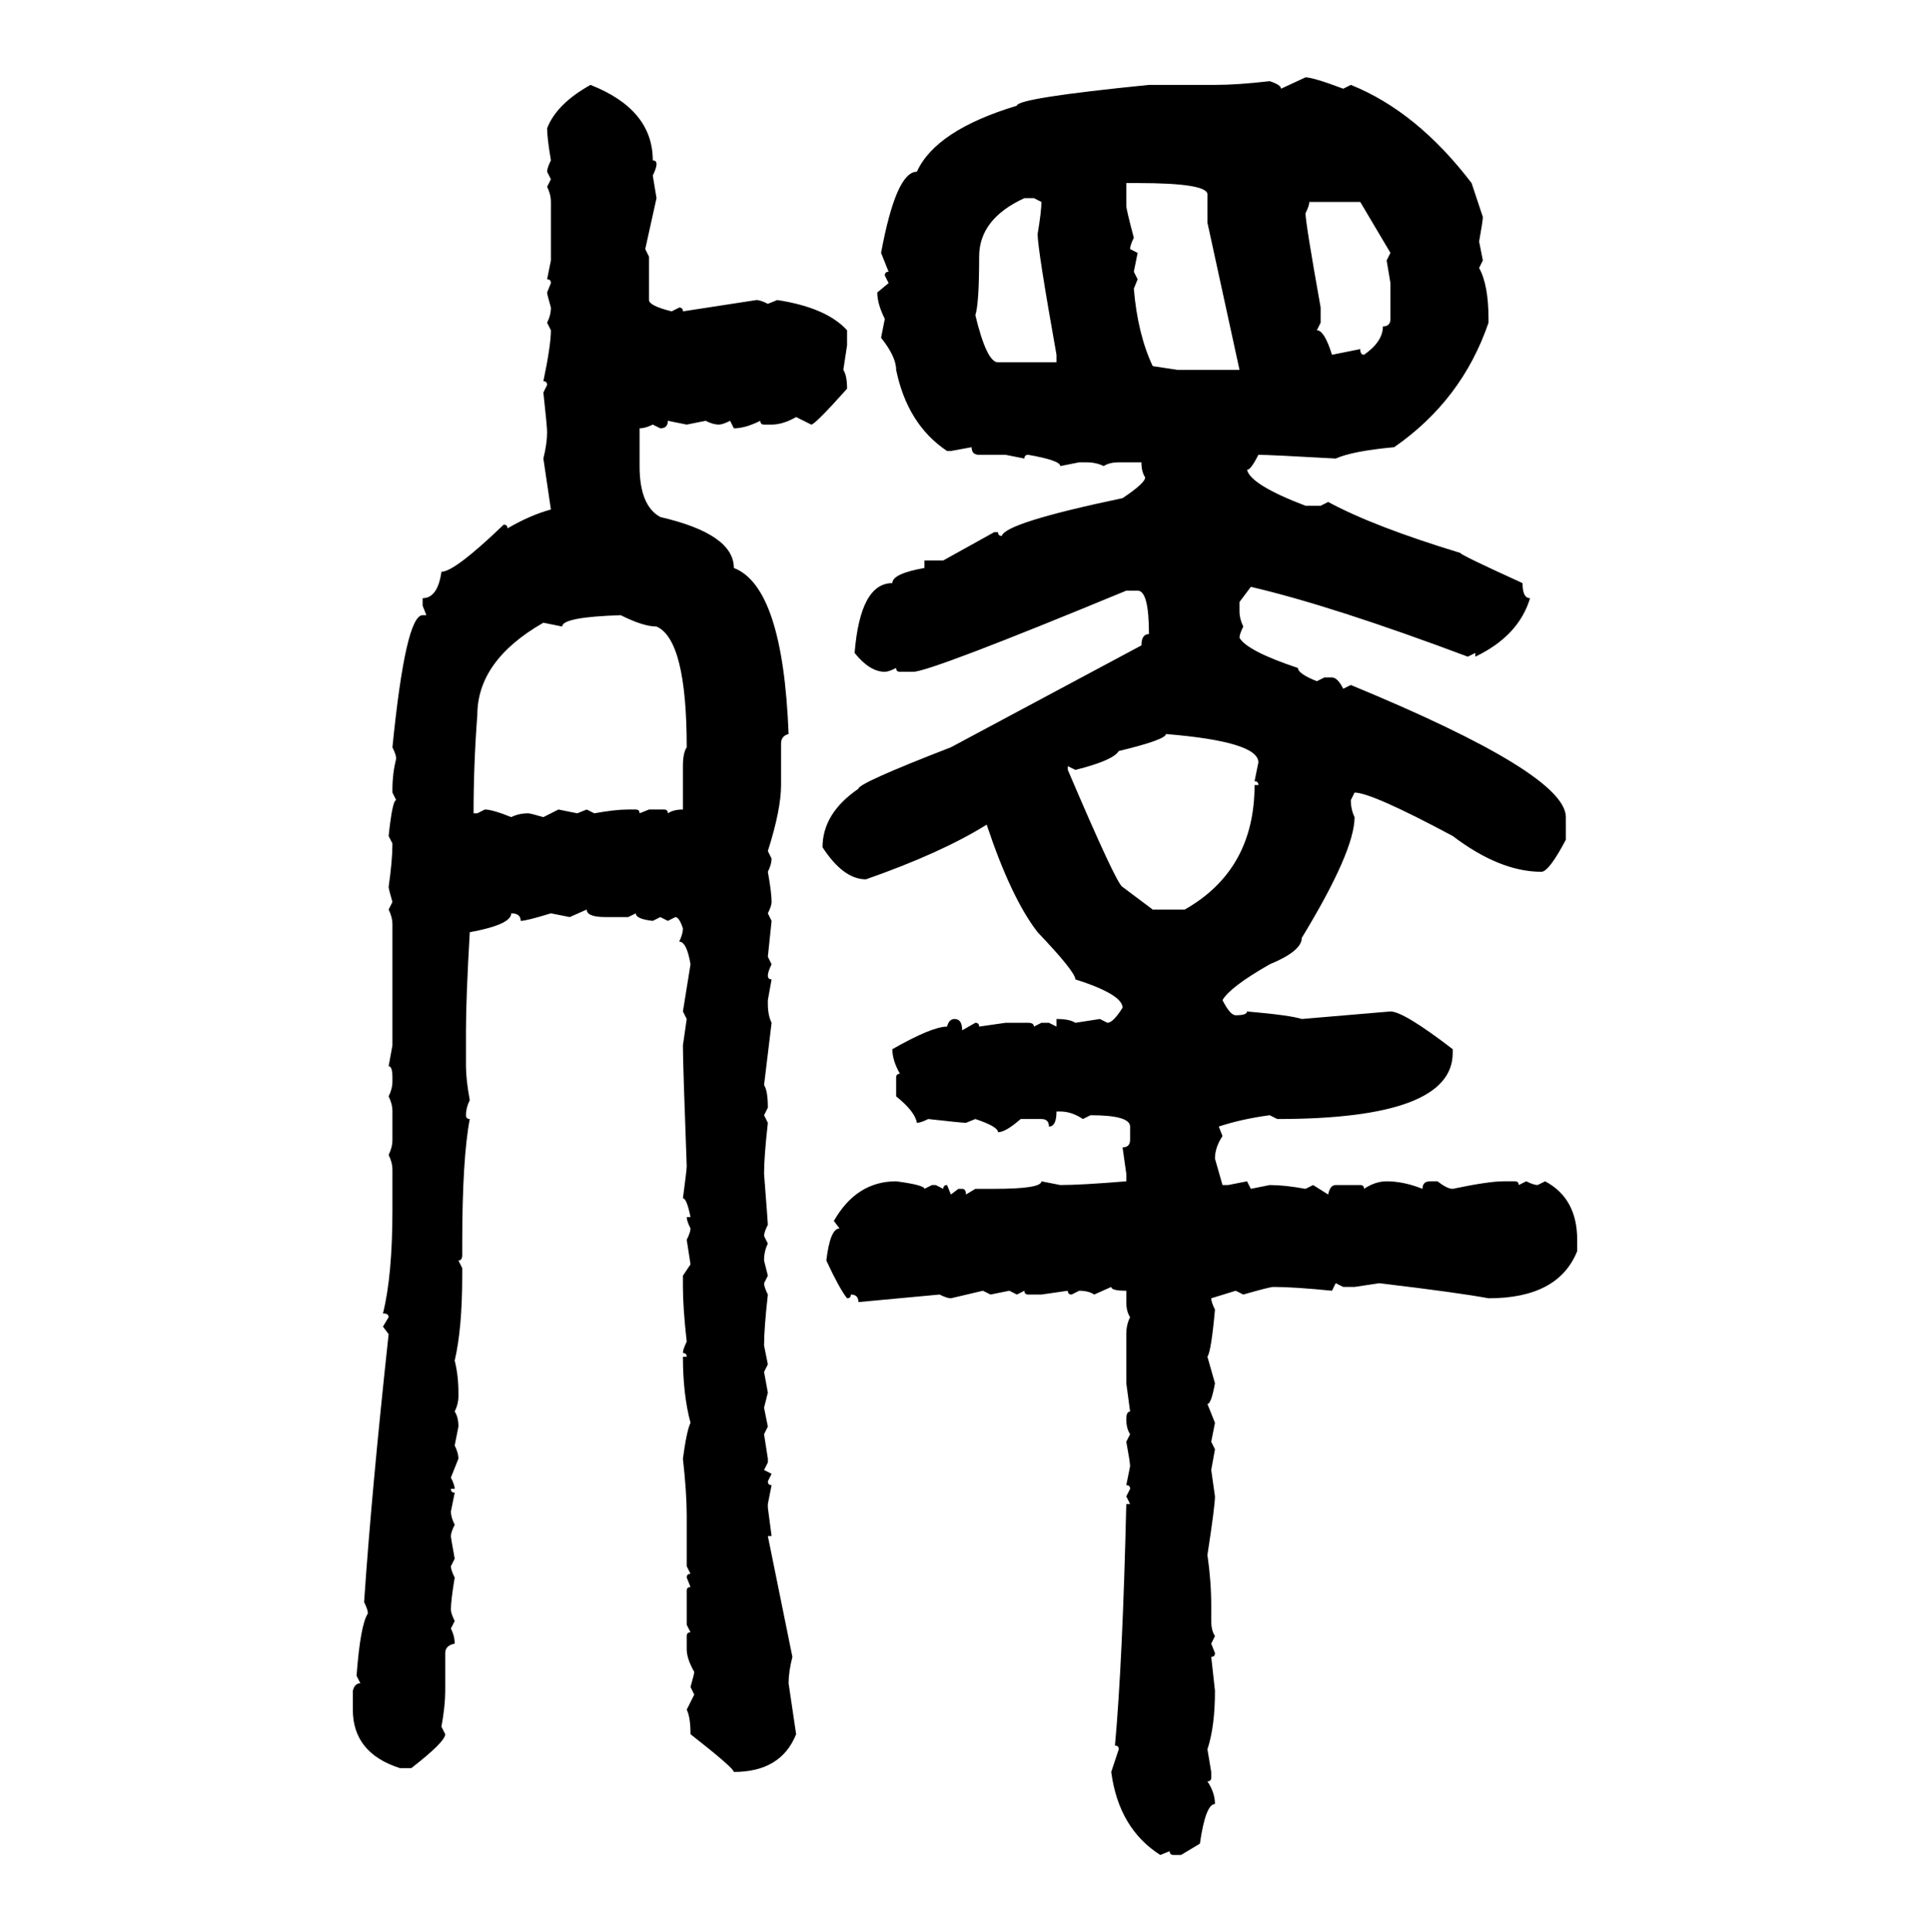 <svg xmlns="http://www.w3.org/2000/svg" xmlns:xlink="http://www.w3.org/1999/xlink" width="299.707" height="300"><path d="M198.93 13.77L202.73 12.01Q203.91 12.01 208.59 13.77L208.59 13.77L209.77 13.18Q220.02 17.29 228.52 28.42L228.52 28.42L230.27 33.69Q230.27 34.28 229.69 37.50L229.69 37.50L230.27 40.43L229.69 41.60Q231.15 44.24 231.15 49.51L231.15 49.51L231.15 50.10Q227.05 62.11 216.50 69.43L216.50 69.43Q210.06 70.02 207.42 71.19L207.42 71.19Q197.17 70.61 195.41 70.61L195.41 70.61Q194.24 72.95 193.65 72.95L193.65 72.95Q194.24 75.29 202.73 78.52L202.73 78.52L205.08 78.52L206.25 77.93Q213.28 81.74 226.76 85.84L226.76 85.84Q226.76 86.13 236.43 90.53L236.43 90.53Q236.43 92.87 237.60 92.87L237.60 92.87Q235.84 98.73 229.10 101.95L229.10 101.95L229.10 101.37L227.93 101.95Q206.84 94.04 194.24 91.11L194.24 91.11L192.48 93.46L192.48 94.92Q192.48 96.09 193.07 97.27L193.07 97.27Q192.48 98.44 192.48 99.02L192.48 99.02Q193.65 101.07 201.56 103.71L201.56 103.71Q201.56 104.59 204.49 105.76L204.49 105.76L205.66 105.18L206.84 105.18Q207.71 105.18 208.59 106.93L208.59 106.93L209.77 106.35Q243.16 120.12 243.16 126.86L243.16 126.86L243.16 130.37Q240.53 135.35 239.36 135.35L239.36 135.35Q232.91 135.35 225.59 129.79L225.59 129.79Q212.99 123.05 210.35 123.05L210.35 123.05L209.77 124.22Q209.77 125.68 210.35 126.86L210.35 126.86Q210.35 132.13 202.15 145.61L202.15 145.61Q202.15 147.66 197.17 149.71L197.17 149.71Q191.02 153.22 189.84 155.27L189.84 155.27Q191.02 157.62 191.89 157.62L191.89 157.62Q193.65 157.62 193.65 157.03L193.65 157.03Q200.39 157.62 202.15 158.20L202.15 158.20L215.92 157.03Q217.97 157.03 225.59 162.89L225.59 162.89L225.59 163.48Q225.59 173.73 198.34 173.73L198.34 173.73L197.17 173.14Q192.77 173.73 189.26 174.90L189.26 174.90L189.84 176.37Q188.67 178.13 188.67 179.88L188.67 179.88L189.84 183.98L190.72 183.98L193.65 183.40L194.24 184.57L197.17 183.98Q199.51 183.98 202.73 184.57L202.73 184.57L203.91 183.98L206.25 185.45Q206.54 183.98 207.42 183.98L207.42 183.98L211.23 183.98Q211.82 183.98 211.82 184.57L211.82 184.57Q213.57 183.40 215.33 183.40L215.33 183.40Q217.97 183.40 220.90 184.57L220.90 184.57Q220.90 183.40 222.07 183.40L222.07 183.40L223.24 183.40Q224.71 184.57 225.59 184.57L225.59 184.57Q231.15 183.40 233.50 183.40L233.50 183.40L235.25 183.40Q235.84 183.40 235.84 183.98L235.84 183.98L237.01 183.40Q238.18 183.98 238.77 183.98L238.77 183.98L239.94 183.40Q244.92 186.04 244.92 192.48L244.92 192.48L244.92 194.24Q241.99 201.56 231.15 201.56L231.15 201.56Q226.46 200.68 214.16 199.22L214.16 199.22L210.35 199.80L208.59 199.80L207.42 199.22L206.84 200.39Q200.98 199.80 197.75 199.80L197.75 199.80Q197.17 199.80 193.07 200.98L193.07 200.98L191.89 200.39L188.09 201.56Q188.09 202.15 188.67 203.32L188.67 203.32Q188.09 209.77 187.50 210.64L187.50 210.64L188.67 214.75Q188.09 217.97 187.50 217.97L187.50 217.97L188.67 220.90L188.09 223.83L188.67 225L188.09 228.22L188.67 232.32Q188.67 233.79 187.50 241.41L187.50 241.41Q188.09 245.51 188.09 249.32L188.09 249.32L188.09 251.66Q188.09 253.13 188.67 254.00L188.67 254.00L188.09 255.18L188.67 256.64Q188.67 257.23 188.09 257.23L188.09 257.23L188.67 262.50Q188.67 268.07 187.50 271.58L187.50 271.58L188.09 275.10L188.09 275.98Q188.09 276.56 187.50 276.56L187.50 276.56Q188.67 278.32 188.67 280.08L188.67 280.08Q187.21 280.08 186.33 286.23L186.33 286.23L183.40 287.99L182.23 287.99Q181.64 287.99 181.64 287.40L181.64 287.40L180.18 287.99Q173.73 283.89 172.56 275.10L172.56 275.10L173.73 271.58Q173.73 271.00 173.14 271.00L173.14 271.00Q174.32 258.11 174.90 233.50L174.90 233.50L175.49 233.50L174.90 232.32L175.49 231.15Q175.49 230.57 174.90 230.57L174.90 230.57L175.49 227.64Q175.49 227.05 174.90 223.83L174.90 223.83L175.49 222.66Q174.90 221.78 174.90 220.31L174.90 220.31Q174.90 219.14 175.49 219.14L175.49 219.14L174.90 214.75L174.90 207.13Q174.90 205.66 175.49 204.49L175.49 204.49Q174.90 203.61 174.90 202.15L174.90 202.15L174.90 200.39Q172.56 200.39 172.56 199.80L172.56 199.80L169.92 200.98Q169.04 200.39 167.58 200.39L167.58 200.39L166.41 200.98Q165.82 200.98 165.82 200.39L165.82 200.39L161.72 200.98L159.67 200.98Q159.08 200.98 159.08 200.39L159.08 200.39L157.91 200.98L156.74 200.39L153.81 200.98L152.64 200.39L147.66 201.56Q147.07 201.56 145.90 200.98L145.90 200.98L133.30 202.15Q133.30 200.98 132.13 200.98L132.13 200.98Q132.13 201.56 131.54 201.56L131.54 201.56Q130.37 200.10 128.32 195.70L128.32 195.70Q128.91 190.72 130.37 190.72L130.37 190.72L129.49 189.55Q133.01 183.40 139.16 183.40L139.16 183.40Q143.55 183.98 143.55 184.57L143.55 184.57L144.73 183.98L145.31 183.98L146.48 184.57Q146.48 183.98 147.07 183.98L147.07 183.98L147.66 185.45L148.83 184.57L149.41 184.57Q150 184.57 150 185.45L150 185.45L151.46 184.57L154.39 184.57Q161.72 184.57 161.72 183.40L161.72 183.40L164.65 183.98Q167.87 183.98 174.90 183.40L174.90 183.40L174.90 182.23L174.32 178.13Q175.49 178.13 175.49 176.95L175.49 176.95L175.49 174.90Q175.49 173.14 169.34 173.14L169.34 173.14L168.16 173.73Q166.41 172.56 164.65 172.56L164.65 172.56L164.06 172.56Q164.06 174.90 162.89 174.90L162.89 174.90Q162.89 173.73 161.72 173.73L161.72 173.73L158.50 173.73Q156.15 175.78 154.98 175.78L154.98 175.78Q154.98 174.90 151.46 173.73L151.46 173.73L150 174.32Q149.41 174.32 144.14 173.73L144.14 173.73Q142.97 174.32 142.38 174.32L142.38 174.32Q142.09 172.56 139.16 170.21L139.16 170.21L139.16 167.29Q139.16 166.70 139.75 166.70L139.75 166.70Q138.57 164.65 138.57 162.89L138.57 162.89Q144.73 159.38 147.07 159.38L147.07 159.38Q147.36 158.20 148.24 158.20L148.24 158.20Q149.41 158.20 149.41 159.96L149.41 159.96L151.46 158.79Q152.05 158.79 152.05 159.38L152.05 159.38L156.15 158.79L159.67 158.79Q160.55 158.79 160.55 159.38L160.55 159.38L161.72 158.79L162.89 158.79L164.06 159.38L164.06 158.20Q166.11 158.20 166.99 158.79L166.99 158.79L170.80 158.20L171.97 158.79Q172.85 158.79 174.32 156.45L174.32 156.45Q174.32 154.39 166.99 152.05L166.99 152.05Q166.99 150.88 161.13 144.73L161.13 144.73Q157.03 139.45 153.22 128.03L153.22 128.03Q146.19 132.42 134.47 136.52L134.47 136.52Q130.96 136.52 127.73 131.54L127.73 131.54Q127.73 126.27 133.30 122.46L133.30 122.46Q133.30 121.58 147.66 116.02L147.66 116.02L177.25 100.20Q177.25 98.44 178.42 98.44L178.42 98.44Q178.42 91.70 176.66 91.70L176.66 91.70L174.90 91.70Q144.43 104.30 141.80 104.30L141.80 104.30L139.75 104.30Q139.16 104.30 139.16 103.71L139.16 103.71Q137.99 104.30 137.40 104.30L137.40 104.30Q135.06 104.30 132.71 101.37L132.71 101.37Q133.59 90.53 138.57 90.53L138.57 90.53Q138.57 89.06 143.55 88.18L143.55 88.18L143.55 87.01L146.48 87.01L154.39 82.62L154.98 82.62Q154.98 83.20 155.57 83.20L155.57 83.20Q156.15 81.15 174.32 77.34L174.32 77.34Q177.83 75 177.83 74.12L177.83 74.12Q177.25 73.24 177.25 71.78L177.25 71.78L173.73 71.78Q172.27 71.78 171.39 72.36L171.39 72.36Q170.21 71.78 168.75 71.78L168.75 71.78L167.58 71.78L164.65 72.36Q164.65 71.48 159.67 70.61L159.67 70.61Q159.08 70.61 159.08 71.19L159.08 71.19L156.15 70.61L152.05 70.61Q150.88 70.61 150.88 69.43L150.88 69.43L147.66 70.02L147.07 70.02Q140.92 65.92 139.16 57.42L139.16 57.42Q139.16 55.37 136.82 52.44L136.82 52.44L137.40 49.51Q136.23 47.17 136.23 45.41L136.23 45.41L137.99 43.95L137.40 42.77Q137.40 42.19 137.99 42.19L137.99 42.19L136.82 39.26Q139.16 26.66 142.38 26.66L142.38 26.66Q145.31 20.21 157.91 16.41L157.91 16.41Q157.91 15.23 178.42 13.18L178.42 13.18L188.67 13.18Q192.19 13.18 197.17 12.60L197.17 12.60Q198.93 13.18 198.93 13.77L198.93 13.77ZM91.70 13.18L91.70 13.18Q101.37 16.99 101.37 24.90L101.37 24.90Q101.95 24.90 101.95 25.49L101.95 25.49Q101.95 26.07 101.37 27.25L101.37 27.25L101.95 30.76L100.20 38.67L100.78 39.84L100.78 46.58Q100.78 47.46 104.30 48.34L104.30 48.34L105.47 47.75Q106.05 47.75 106.05 48.34L106.05 48.34L117.48 46.58Q118.07 46.58 119.24 47.17L119.24 47.17L120.70 46.58Q128.32 47.75 131.54 51.27L131.54 51.27L131.54 53.61L130.96 57.42Q131.54 58.30 131.54 60.35L131.54 60.35Q126.56 65.92 125.98 65.92L125.98 65.92L123.63 64.75Q121.58 65.92 119.82 65.92L119.82 65.92L118.65 65.92Q118.07 65.92 118.07 65.33L118.07 65.33Q115.72 66.50 113.96 66.50L113.96 66.50L113.38 65.33Q112.21 65.92 111.62 65.92L111.62 65.92Q110.74 65.92 109.57 65.33L109.57 65.33L106.64 65.92L103.71 65.33Q103.71 66.50 102.54 66.50L102.54 66.50L101.37 65.92Q100.20 66.50 99.32 66.50L99.32 66.50L99.32 72.36Q99.32 78.52 102.54 80.27L102.54 80.27Q113.96 82.91 113.96 88.18L113.96 88.18Q121.58 91.11 122.46 113.96L122.46 113.96Q121.29 114.26 121.29 115.43L121.29 115.43L121.29 121.88Q121.29 125.68 119.24 132.13L119.24 132.13L119.82 133.30Q119.82 134.18 119.24 135.35L119.24 135.35Q119.82 138.57 119.82 140.04L119.82 140.04Q119.82 140.63 119.24 141.80L119.24 141.80L119.82 142.97L119.24 148.54L119.82 149.71Q119.24 150.88 119.24 151.46L119.24 151.46Q119.24 152.05 119.82 152.05L119.82 152.05L119.24 155.27L119.24 155.86Q119.24 157.62 119.82 158.79L119.82 158.79L118.65 168.46Q119.24 169.34 119.24 171.97L119.24 171.97L118.65 173.14L119.24 174.32Q118.65 179.59 118.65 182.23L118.65 182.23Q119.24 189.84 119.24 190.14L119.24 190.14Q118.65 191.31 118.65 191.89L118.65 191.89L119.24 193.07Q118.65 194.24 118.65 195.70L118.65 195.70L119.24 198.05L118.65 199.22Q118.65 199.80 119.24 200.98L119.24 200.98Q118.65 206.25 118.65 208.89L118.65 208.89L119.24 211.82L118.65 212.99L119.24 216.21L118.65 218.55L119.24 221.48L118.65 222.66L119.24 226.46L119.24 227.05L118.65 228.22L119.82 228.81L119.24 229.98Q119.24 230.57 119.82 230.57L119.82 230.57L119.24 233.50L119.24 234.08L119.82 238.48L119.24 238.48L123.05 257.23Q122.46 259.57 122.46 261.33L122.46 261.33L123.63 269.24Q121.29 275.10 113.96 275.10L113.96 275.10Q113.96 274.51 107.23 269.24L107.23 269.24Q107.23 266.60 106.64 265.43L106.64 265.43L107.81 263.09L107.23 261.91Q107.81 259.86 107.81 259.57L107.81 259.57Q106.64 257.52 106.64 256.05L106.64 256.05L106.64 254.00Q106.64 253.42 107.23 253.42L107.23 253.42L106.64 252.25L106.64 246.97Q106.64 246.39 107.23 246.39L107.23 246.39L106.64 244.92Q106.64 244.34 107.23 244.34L107.23 244.34L106.64 243.16L106.64 235.25Q106.64 231.74 106.05 226.46L106.05 226.46Q106.64 222.07 107.23 220.90L107.23 220.90Q106.05 216.50 106.05 210.64L106.05 210.64L106.64 210.64Q106.64 210.06 106.05 210.06L106.05 210.06Q106.05 209.47 106.64 208.30L106.64 208.30Q106.05 203.03 106.05 199.80L106.05 199.80L106.05 198.05L107.23 196.29L106.64 192.48Q107.23 191.31 107.23 190.72L107.23 190.72Q106.64 189.55 106.64 188.96L106.64 188.96L107.23 188.96Q106.64 186.04 106.05 186.04L106.05 186.04Q106.64 181.64 106.64 181.05L106.64 181.05Q106.05 165.23 106.05 162.30L106.05 162.30L106.64 158.20L106.05 157.03L107.23 149.71Q106.64 146.19 105.47 146.19L105.47 146.19Q106.05 145.02 106.05 144.14L106.05 144.14Q105.47 142.38 104.88 142.38L104.88 142.38L103.71 142.97L102.54 142.38L101.37 142.97Q98.73 142.68 98.73 141.80L98.73 141.80L97.56 142.38L94.04 142.38Q91.11 142.38 91.11 141.21L91.11 141.21L88.48 142.38L85.55 141.80Q81.74 142.97 80.86 142.97L80.86 142.97Q80.86 141.80 79.39 141.80L79.39 141.80Q79.39 143.55 72.95 144.73L72.95 144.73Q72.36 154.98 72.36 159.96L72.36 159.96L72.36 165.53Q72.36 167.58 72.95 170.80L72.95 170.80Q72.36 171.97 72.36 173.14L72.36 173.14Q72.36 173.73 72.95 173.73L72.95 173.73Q71.78 179.88 71.78 193.07L71.78 193.07L71.78 194.82Q71.78 195.70 71.19 195.70L71.19 195.70L71.78 196.88L71.78 198.05Q71.78 206.25 70.61 211.23L70.61 211.23Q71.19 213.57 71.19 216.21L71.19 216.21L71.19 216.80Q71.19 217.97 70.61 219.14L70.61 219.14Q71.19 220.02 71.19 221.48L71.19 221.48L70.61 224.41Q71.19 225.59 71.19 226.46L71.19 226.46L70.02 229.39Q70.61 230.57 70.61 231.15L70.61 231.15L70.02 231.15Q70.02 231.74 70.61 231.74L70.61 231.74L70.02 234.67Q70.02 235.55 70.61 236.72L70.61 236.72Q70.02 237.89 70.02 238.48L70.02 238.48Q70.02 238.77 70.61 241.99L70.61 241.99L70.02 243.16Q70.02 243.75 70.61 244.92L70.61 244.92Q70.02 248.44 70.02 249.90L70.02 249.90Q70.02 250.49 70.61 251.66L70.61 251.66L70.02 252.83Q70.61 254.00 70.61 255.18L70.61 255.18Q69.14 255.47 69.14 256.64L69.14 256.64L69.14 262.50Q69.14 264.84 68.55 268.07L68.55 268.07L69.14 269.24Q69.14 270.41 63.87 274.51L63.87 274.51L62.11 274.51Q54.79 272.17 54.79 265.43L54.79 265.43L54.79 262.50Q55.08 261.33 55.96 261.33L55.96 261.33L55.37 260.16Q55.96 252.25 57.13 250.49L57.13 250.49Q57.13 249.90 56.54 248.73L56.54 248.73Q57.71 231.45 60.35 207.13L60.35 207.13L59.47 205.96L60.35 204.49Q60.35 203.91 59.47 203.91L59.47 203.91Q60.94 198.05 60.94 187.79L60.94 187.79L60.94 181.64Q60.94 180.47 60.35 179.30L60.35 179.30Q60.94 178.13 60.94 176.95L60.94 176.95L60.94 172.56Q60.94 171.39 60.35 170.21L60.35 170.21Q60.94 169.04 60.94 167.87L60.94 167.87L60.94 167.29Q60.94 165.53 60.35 165.53L60.35 165.53L60.94 162.30L60.94 143.55Q60.94 142.38 60.35 141.21L60.35 141.21L60.94 140.04Q60.35 137.99 60.35 137.70L60.35 137.70Q60.94 133.59 60.94 130.96L60.94 130.96L60.35 129.79Q60.94 124.22 61.52 124.22L61.52 124.22L60.94 123.05L60.94 122.46Q60.94 120.12 61.52 117.77L61.52 117.77Q61.52 117.19 60.94 116.02L60.94 116.02Q62.99 95.51 65.63 95.51L65.63 95.51L66.21 95.51L65.63 94.04L65.63 92.87Q67.97 92.87 68.55 88.77L68.55 88.77Q70.61 88.77 78.22 81.45L78.22 81.45Q78.81 81.45 78.81 82.03L78.81 82.03Q82.32 79.98 85.55 79.10L85.55 79.10L84.38 71.19Q84.96 68.85 84.96 67.09L84.96 67.09Q84.96 66.21 84.38 60.94L84.38 60.94L84.96 59.77Q84.96 59.18 84.38 59.18L84.38 59.18Q85.55 53.61 85.55 51.27L85.55 51.27L84.96 50.10Q85.55 48.93 85.55 47.75L85.55 47.75Q84.96 45.70 84.96 45.41L84.96 45.41L85.55 43.95Q85.55 43.36 84.96 43.36L84.96 43.36L85.55 40.43L85.55 31.35Q85.55 30.18 84.96 29.00L84.96 29.00L85.55 27.83L84.96 26.66Q84.96 26.07 85.55 24.90L85.55 24.90Q84.96 21.39 84.96 19.92L84.96 19.92Q86.43 16.11 91.70 13.18ZM176.66 28.42L174.90 28.42L174.90 31.93Q174.90 32.52 176.07 36.91L176.07 36.91Q175.49 38.09 175.49 38.67L175.49 38.67L176.66 39.26L176.07 42.19L176.66 43.36L176.07 44.82Q176.66 51.86 179.00 56.84L179.00 56.84L182.81 57.42L192.48 57.42L187.50 34.57L187.50 30.18Q187.50 28.42 176.66 28.42L176.66 28.42ZM151.46 48.93L151.46 48.93Q153.22 56.25 154.98 56.25L154.98 56.25L164.06 56.25L164.06 55.08Q161.13 38.67 161.13 36.33L161.13 36.33Q161.72 32.81 161.72 31.35L161.72 31.35L160.55 30.76L159.08 30.76Q152.05 33.98 152.05 39.84L152.05 39.84Q152.05 47.17 151.46 48.93ZM211.23 31.35L203.32 31.35Q203.32 31.93 202.73 33.11L202.73 33.11Q202.73 34.57 205.08 47.75L205.08 47.75L205.08 50.10L204.49 51.27Q205.66 51.27 206.84 55.08L206.84 55.08L211.23 54.20Q211.23 55.08 211.82 55.08L211.82 55.08Q214.75 53.03 214.75 50.68L214.75 50.68Q215.92 50.68 215.92 49.51L215.92 49.51L215.92 43.95L215.33 40.43L215.92 39.26L211.23 31.35ZM87.30 97.27L87.30 97.27L84.38 96.68Q74.12 102.54 74.12 111.04L74.12 111.04Q73.54 118.65 73.54 126.27L73.54 126.27L74.12 126.27L75.29 125.68Q76.46 125.68 79.39 126.86L79.39 126.86Q80.57 126.27 82.03 126.27L82.03 126.27Q82.32 126.27 84.38 126.86L84.38 126.86L86.72 125.68L89.65 126.27L91.11 125.68L92.29 126.27Q95.51 125.68 97.56 125.68L97.56 125.68L98.73 125.68Q99.32 125.68 99.32 126.27L99.32 126.27L100.78 125.68L103.13 125.68Q103.71 125.68 103.71 126.27L103.71 126.27Q104.59 125.68 106.05 125.68L106.05 125.68L106.05 118.95Q106.05 116.89 106.64 116.02L106.64 116.02Q106.64 99.32 101.95 97.27L101.95 97.27Q99.90 97.27 96.39 95.51L96.39 95.51Q87.30 95.80 87.30 97.27ZM181.05 113.96L181.05 113.96Q181.05 114.84 173.73 116.60L173.73 116.60Q172.85 118.07 166.99 119.53L166.99 119.53L165.82 118.95L165.82 119.53Q173.44 137.40 174.32 137.70L174.32 137.70L179.00 141.21L183.98 141.21Q194.82 135.06 194.82 121.88L194.82 121.88L195.41 121.88Q195.41 121.29 194.82 121.29L194.82 121.29L195.41 118.36Q195.41 115.14 181.05 113.96Z"/></svg>